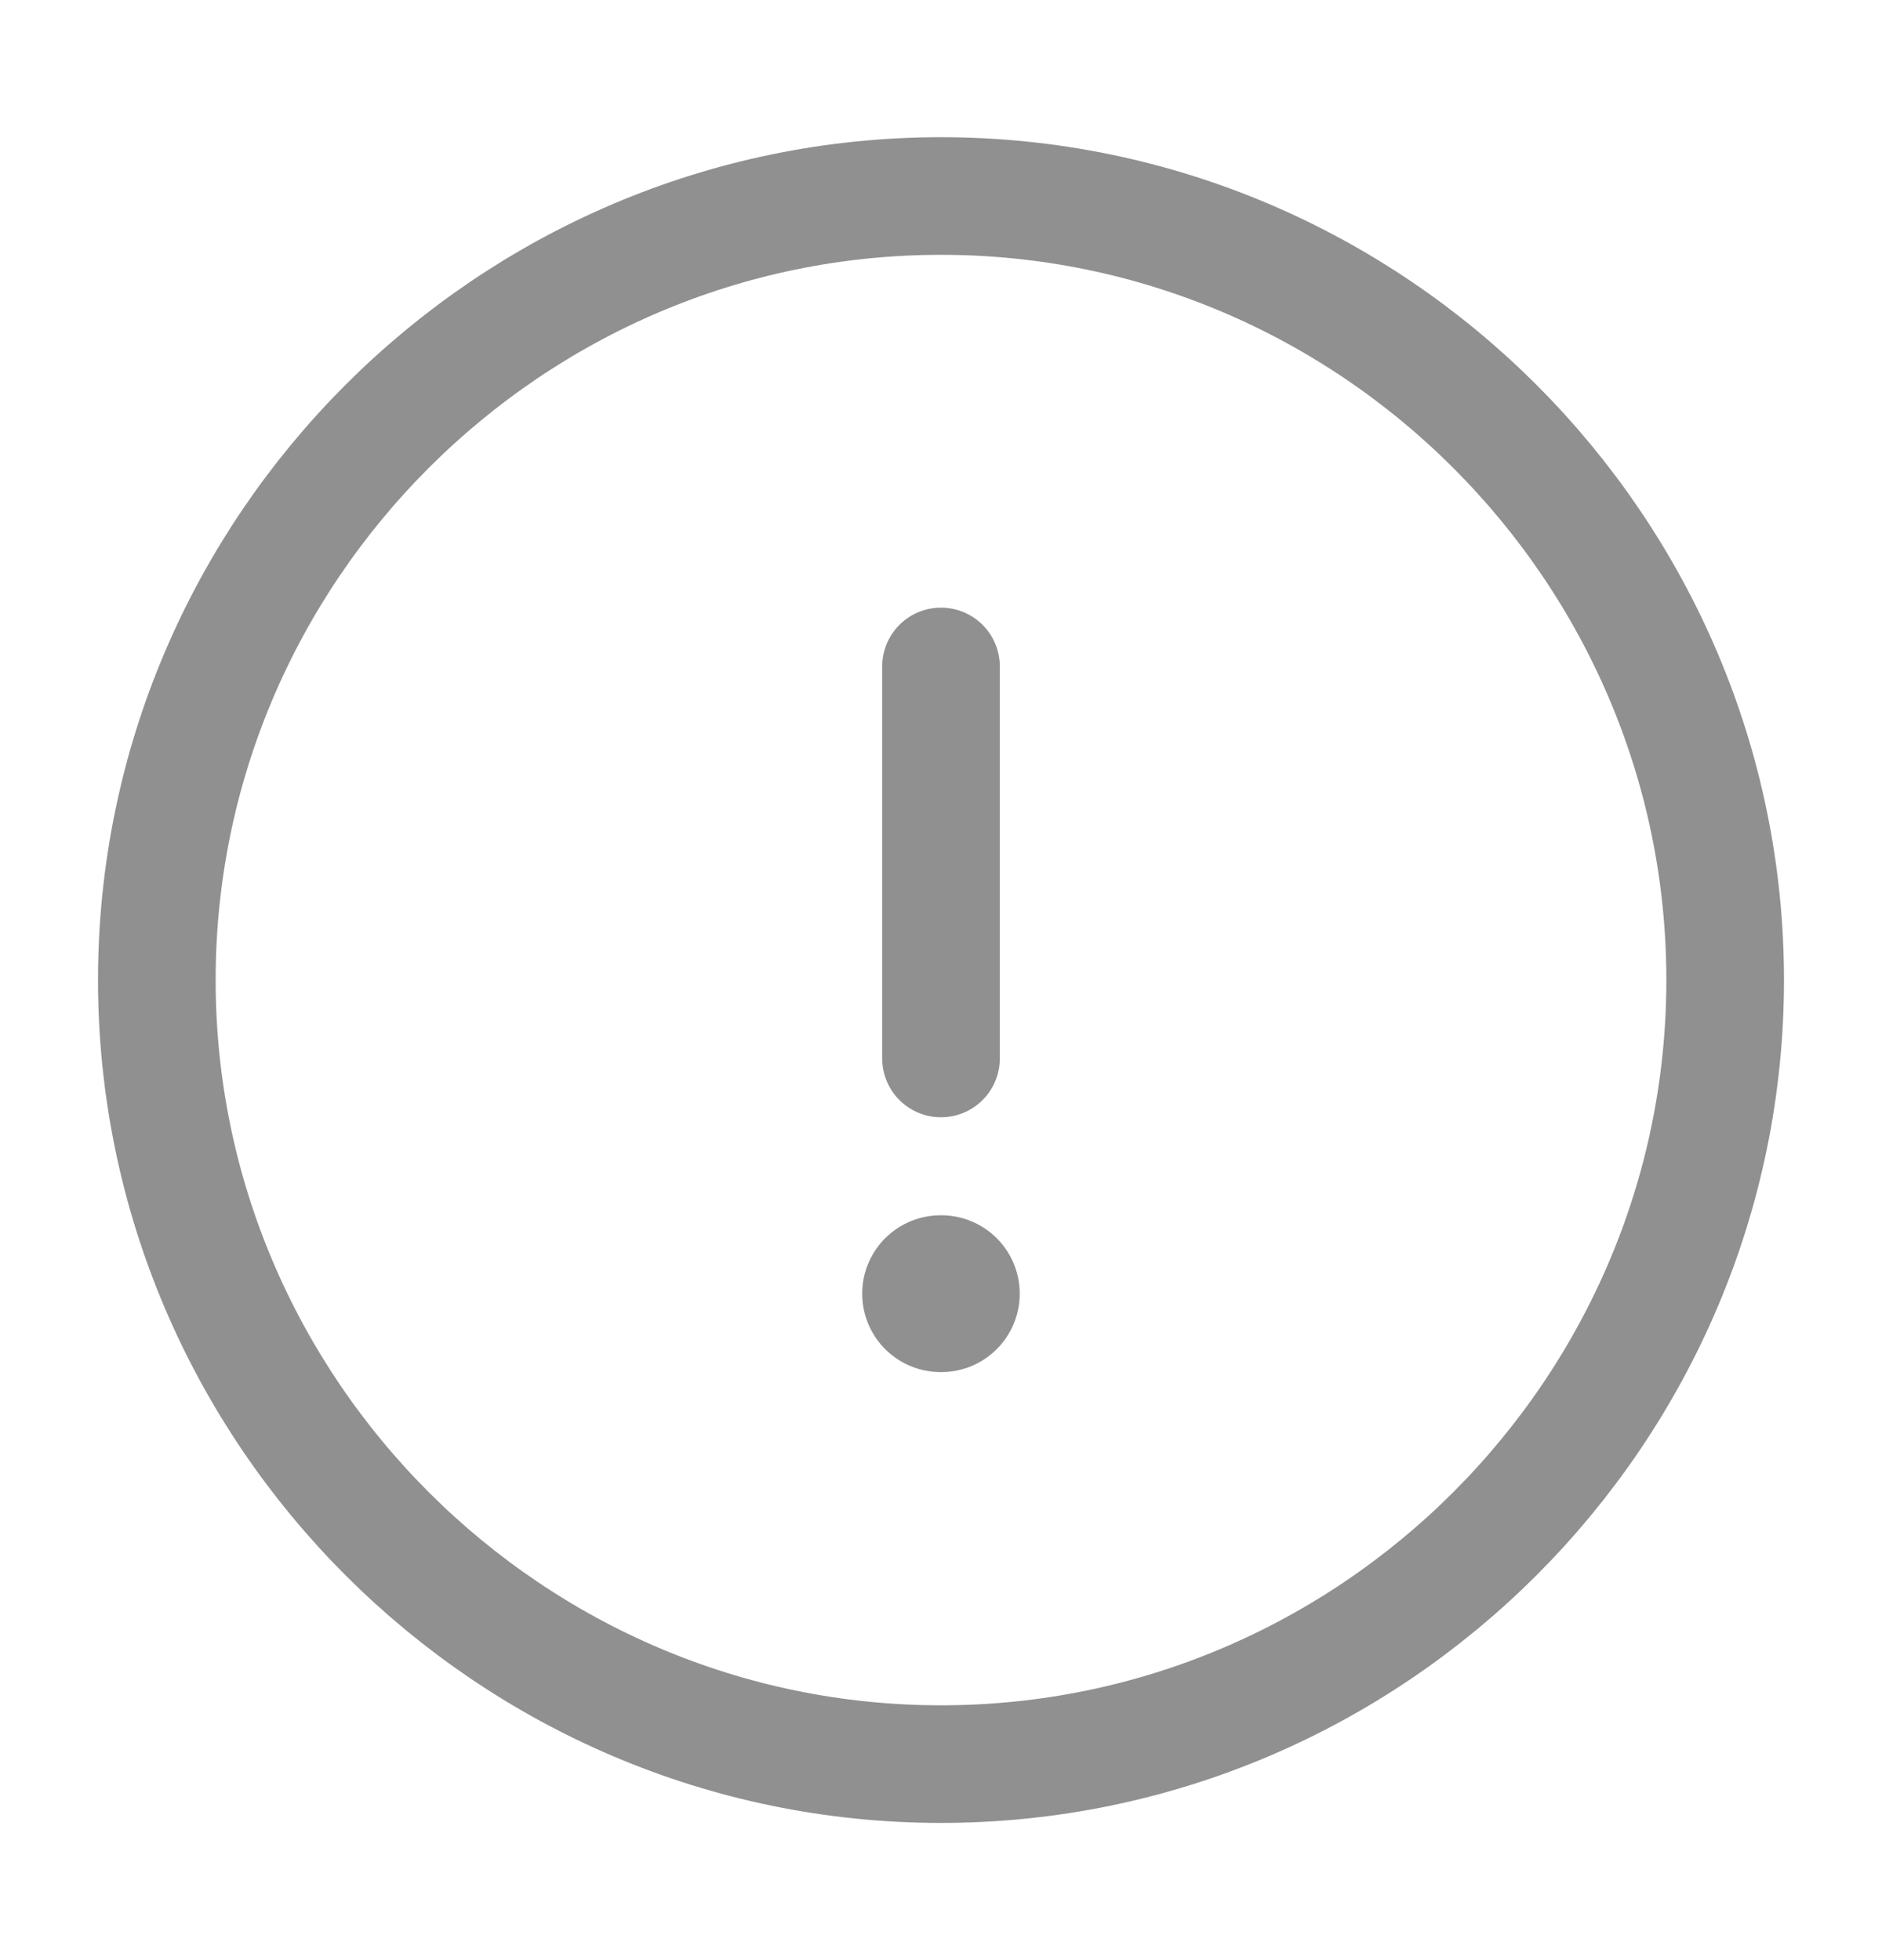 <svg xmlns="http://www.w3.org/2000/svg" width="24" height="25" viewBox="0 0 24 25" fill="none">
                <path d="M12 22.5C17.5 22.5 22 18 22 12.5C22 7 17.5 2.5 12 2.5C6.5 2.5 2 7 2 12.5C2 18 6.5 22.5 12 22.5Z" stroke="#909090" stroke-width="1.5" stroke-linecap="round" stroke-linejoin="round"></path>
                <path d="M12 8.5V13.5" stroke-width="1.5" stroke="#909090" stroke-linecap="round" stroke-linejoin="round"></path>
                <path d="M11.995 16.5H12.004" stroke="#909090" stroke-width="2" stroke-linecap="round" stroke-linejoin="round"></path>
            </svg>